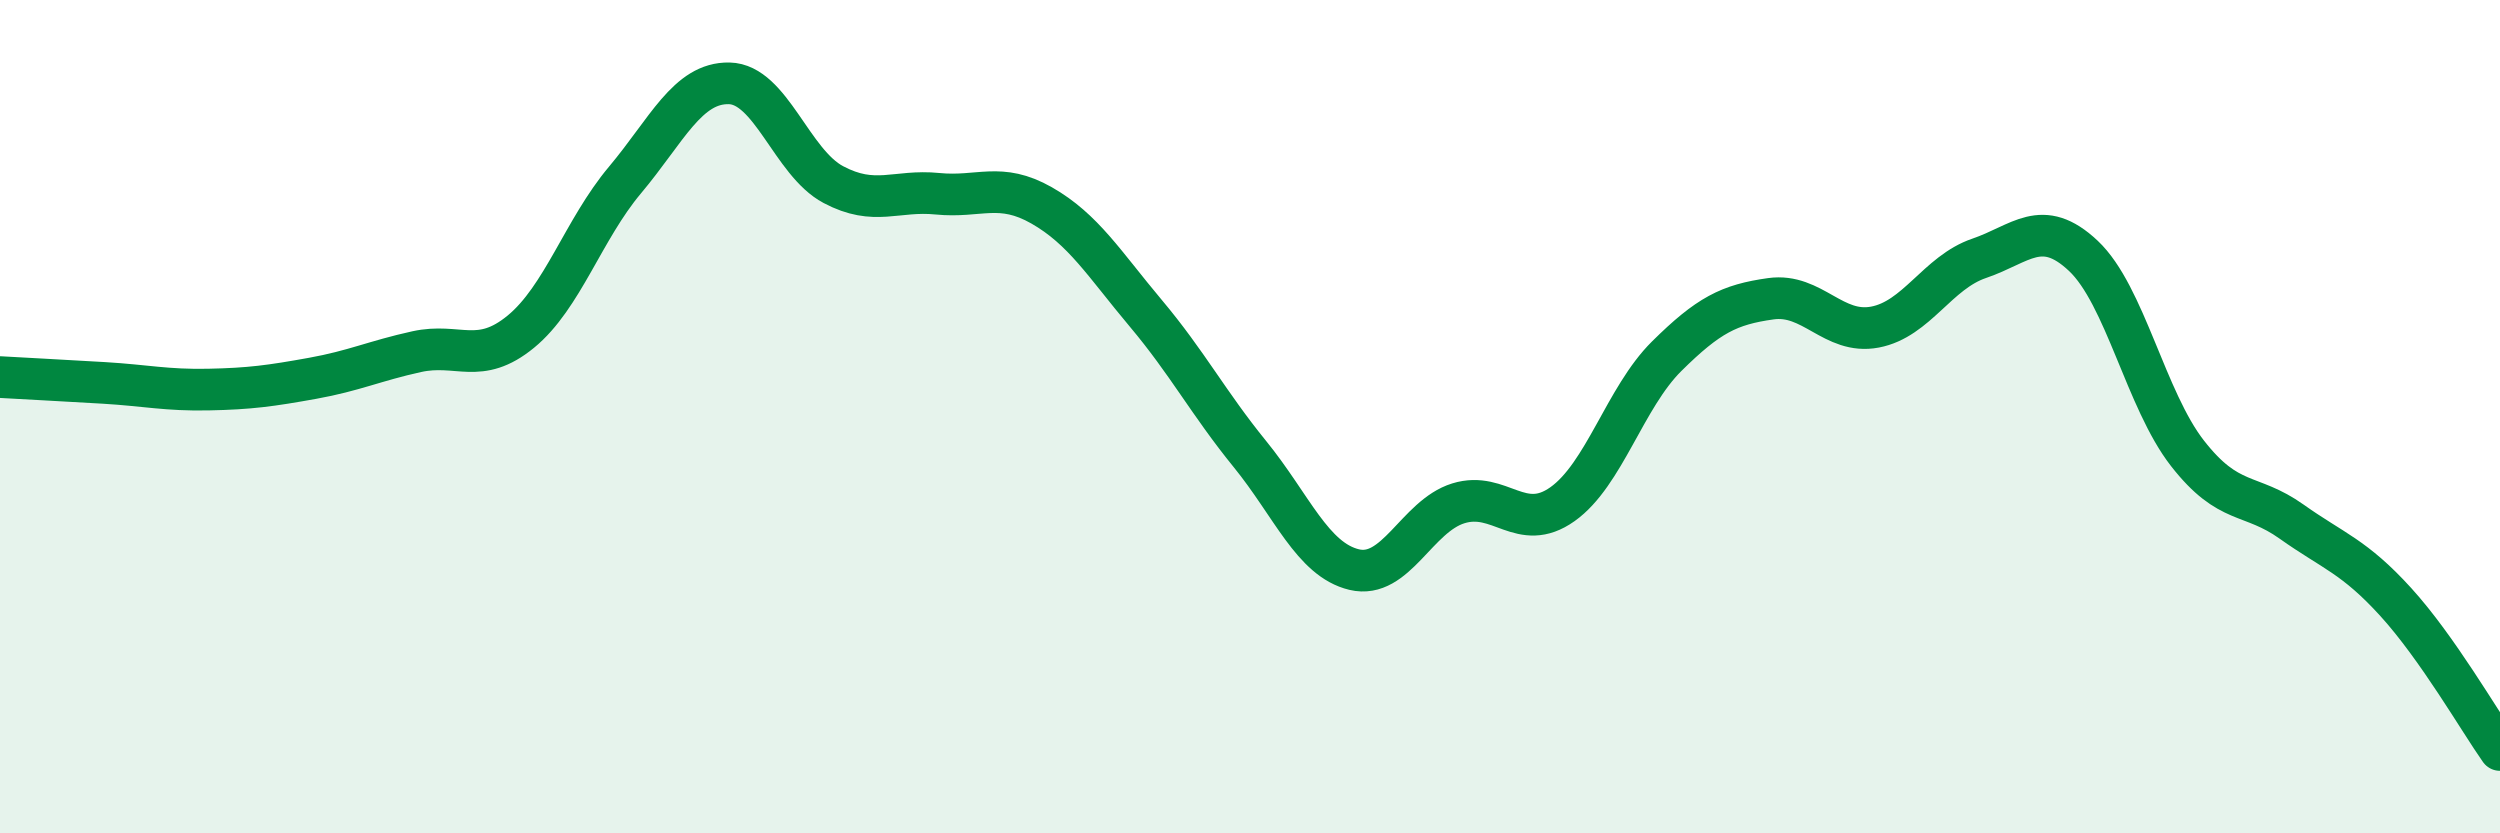 
    <svg width="60" height="20" viewBox="0 0 60 20" xmlns="http://www.w3.org/2000/svg">
      <path
        d="M 0,9.05 C 0.5,9.08 1.5,9.13 2.5,9.19 C 3.5,9.25 4,9.37 5,9.35 C 6,9.33 6.5,9.26 7.5,9.08 C 8.5,8.9 9,8.66 10,8.44 C 11,8.22 11.5,8.78 12.5,7.96 C 13.5,7.14 14,5.51 15,4.32 C 16,3.13 16.5,1.98 17.5,2 C 18.5,2.02 19,3.9 20,4.43 C 21,4.96 21.5,4.55 22.5,4.65 C 23.5,4.75 24,4.36 25,4.93 C 26,5.5 26.5,6.33 27.5,7.52 C 28.5,8.71 29,9.67 30,10.9 C 31,12.13 31.5,13.43 32.5,13.67 C 33.5,13.91 34,12.39 35,12.08 C 36,11.77 36.5,12.81 37.5,12.1 C 38.5,11.39 39,9.54 40,8.55 C 41,7.56 41.5,7.31 42.5,7.17 C 43.5,7.03 44,8.04 45,7.85 C 46,7.66 46.5,6.54 47.5,6.2 C 48.5,5.86 49,5.2 50,6.14 C 51,7.08 51.5,9.6 52.5,10.88 C 53.5,12.16 54,11.81 55,12.52 C 56,13.23 56.5,13.35 57.5,14.45 C 58.5,15.55 59.5,17.29 60,18L60 20L0 20Z"
        fill="#008740"
        opacity="0.1"
        stroke-linecap="round"
        stroke-linejoin="round"
      />
      <path
        d="M 0,9.05 C 0.5,9.08 1.5,9.13 2.5,9.19 C 3.5,9.25 4,9.37 5,9.35 C 6,9.33 6.5,9.26 7.5,9.08 C 8.5,8.9 9,8.66 10,8.44 C 11,8.22 11.5,8.78 12.5,7.96 C 13.5,7.14 14,5.51 15,4.32 C 16,3.13 16.5,1.98 17.5,2 C 18.5,2.02 19,3.9 20,4.43 C 21,4.96 21.5,4.55 22.5,4.65 C 23.5,4.75 24,4.36 25,4.93 C 26,5.5 26.5,6.33 27.5,7.52 C 28.5,8.71 29,9.67 30,10.9 C 31,12.13 31.5,13.43 32.5,13.67 C 33.5,13.91 34,12.39 35,12.08 C 36,11.77 36.5,12.81 37.5,12.1 C 38.5,11.39 39,9.54 40,8.55 C 41,7.56 41.5,7.31 42.5,7.17 C 43.5,7.03 44,8.04 45,7.85 C 46,7.66 46.5,6.54 47.5,6.2 C 48.5,5.86 49,5.2 50,6.14 C 51,7.08 51.5,9.6 52.5,10.88 C 53.5,12.16 54,11.81 55,12.52 C 56,13.23 56.5,13.35 57.5,14.45 C 58.5,15.55 59.5,17.29 60,18"
        stroke="#008740"
        stroke-width="1"
        fill="none"
        stroke-linecap="round"
        stroke-linejoin="round"
      />
    </svg>
  